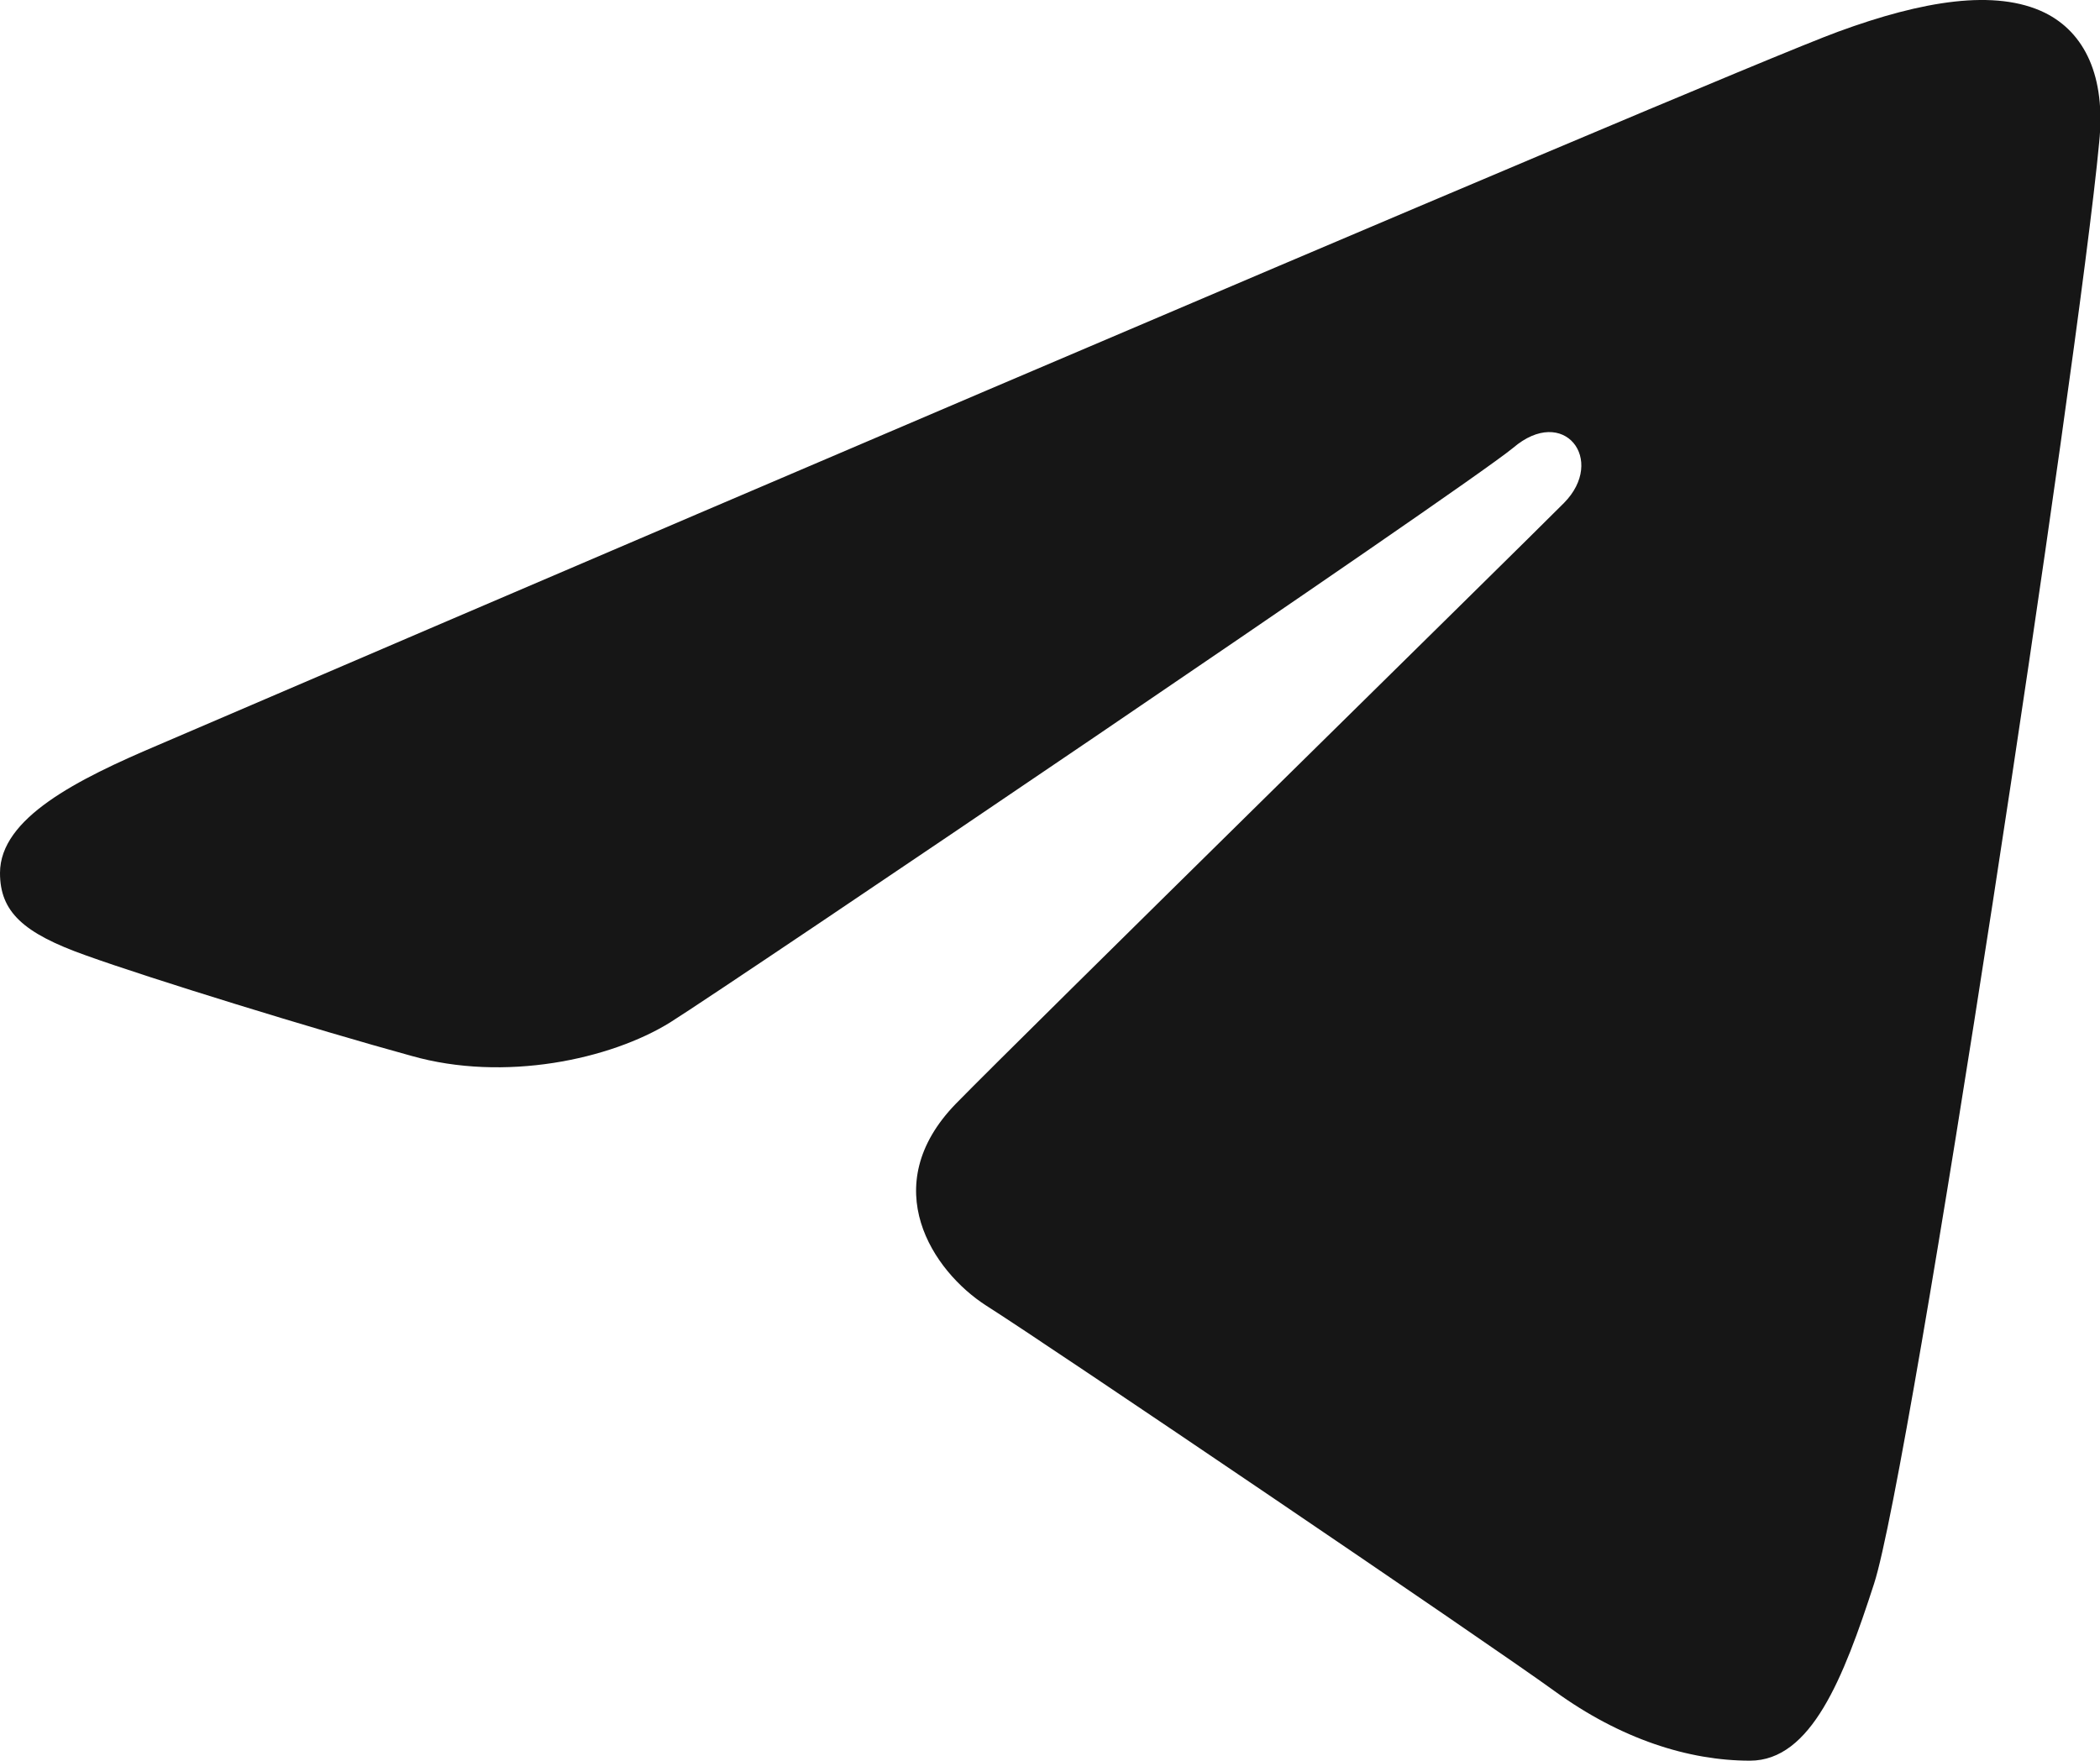 <svg width="31" height="26" viewBox="0 0 31 26" fill="none" xmlns="http://www.w3.org/2000/svg">
<path d="M30.988 2.102C30.686 5.335 28.203 21.739 27.664 23.387C27.213 24.781 26.736 25.998 25.833 25.998C24.93 25.998 23.927 25.681 22.949 24.971C21.971 24.261 15.462 19.85 14.559 19.279C13.769 18.772 12.929 17.517 14.108 16.3C15.086 15.299 22.46 8.06 23.087 7.427C23.714 6.793 23.087 5.969 22.334 6.615C21.557 7.249 10.822 14.513 9.894 15.096C9.017 15.641 7.449 15.983 6.07 15.59C4.64 15.197 2.22 14.45 1.267 14.107C0.339 13.778 0 13.461 0 12.89C0 12.079 1.141 11.508 2.333 11.002C3.599 10.456 25.432 1.088 27.137 0.467C28.379 0.011 29.457 -0.167 30.185 0.188C30.774 0.48 31.088 1.126 30.988 2.102Z" fill="#161616"/>
</svg>
